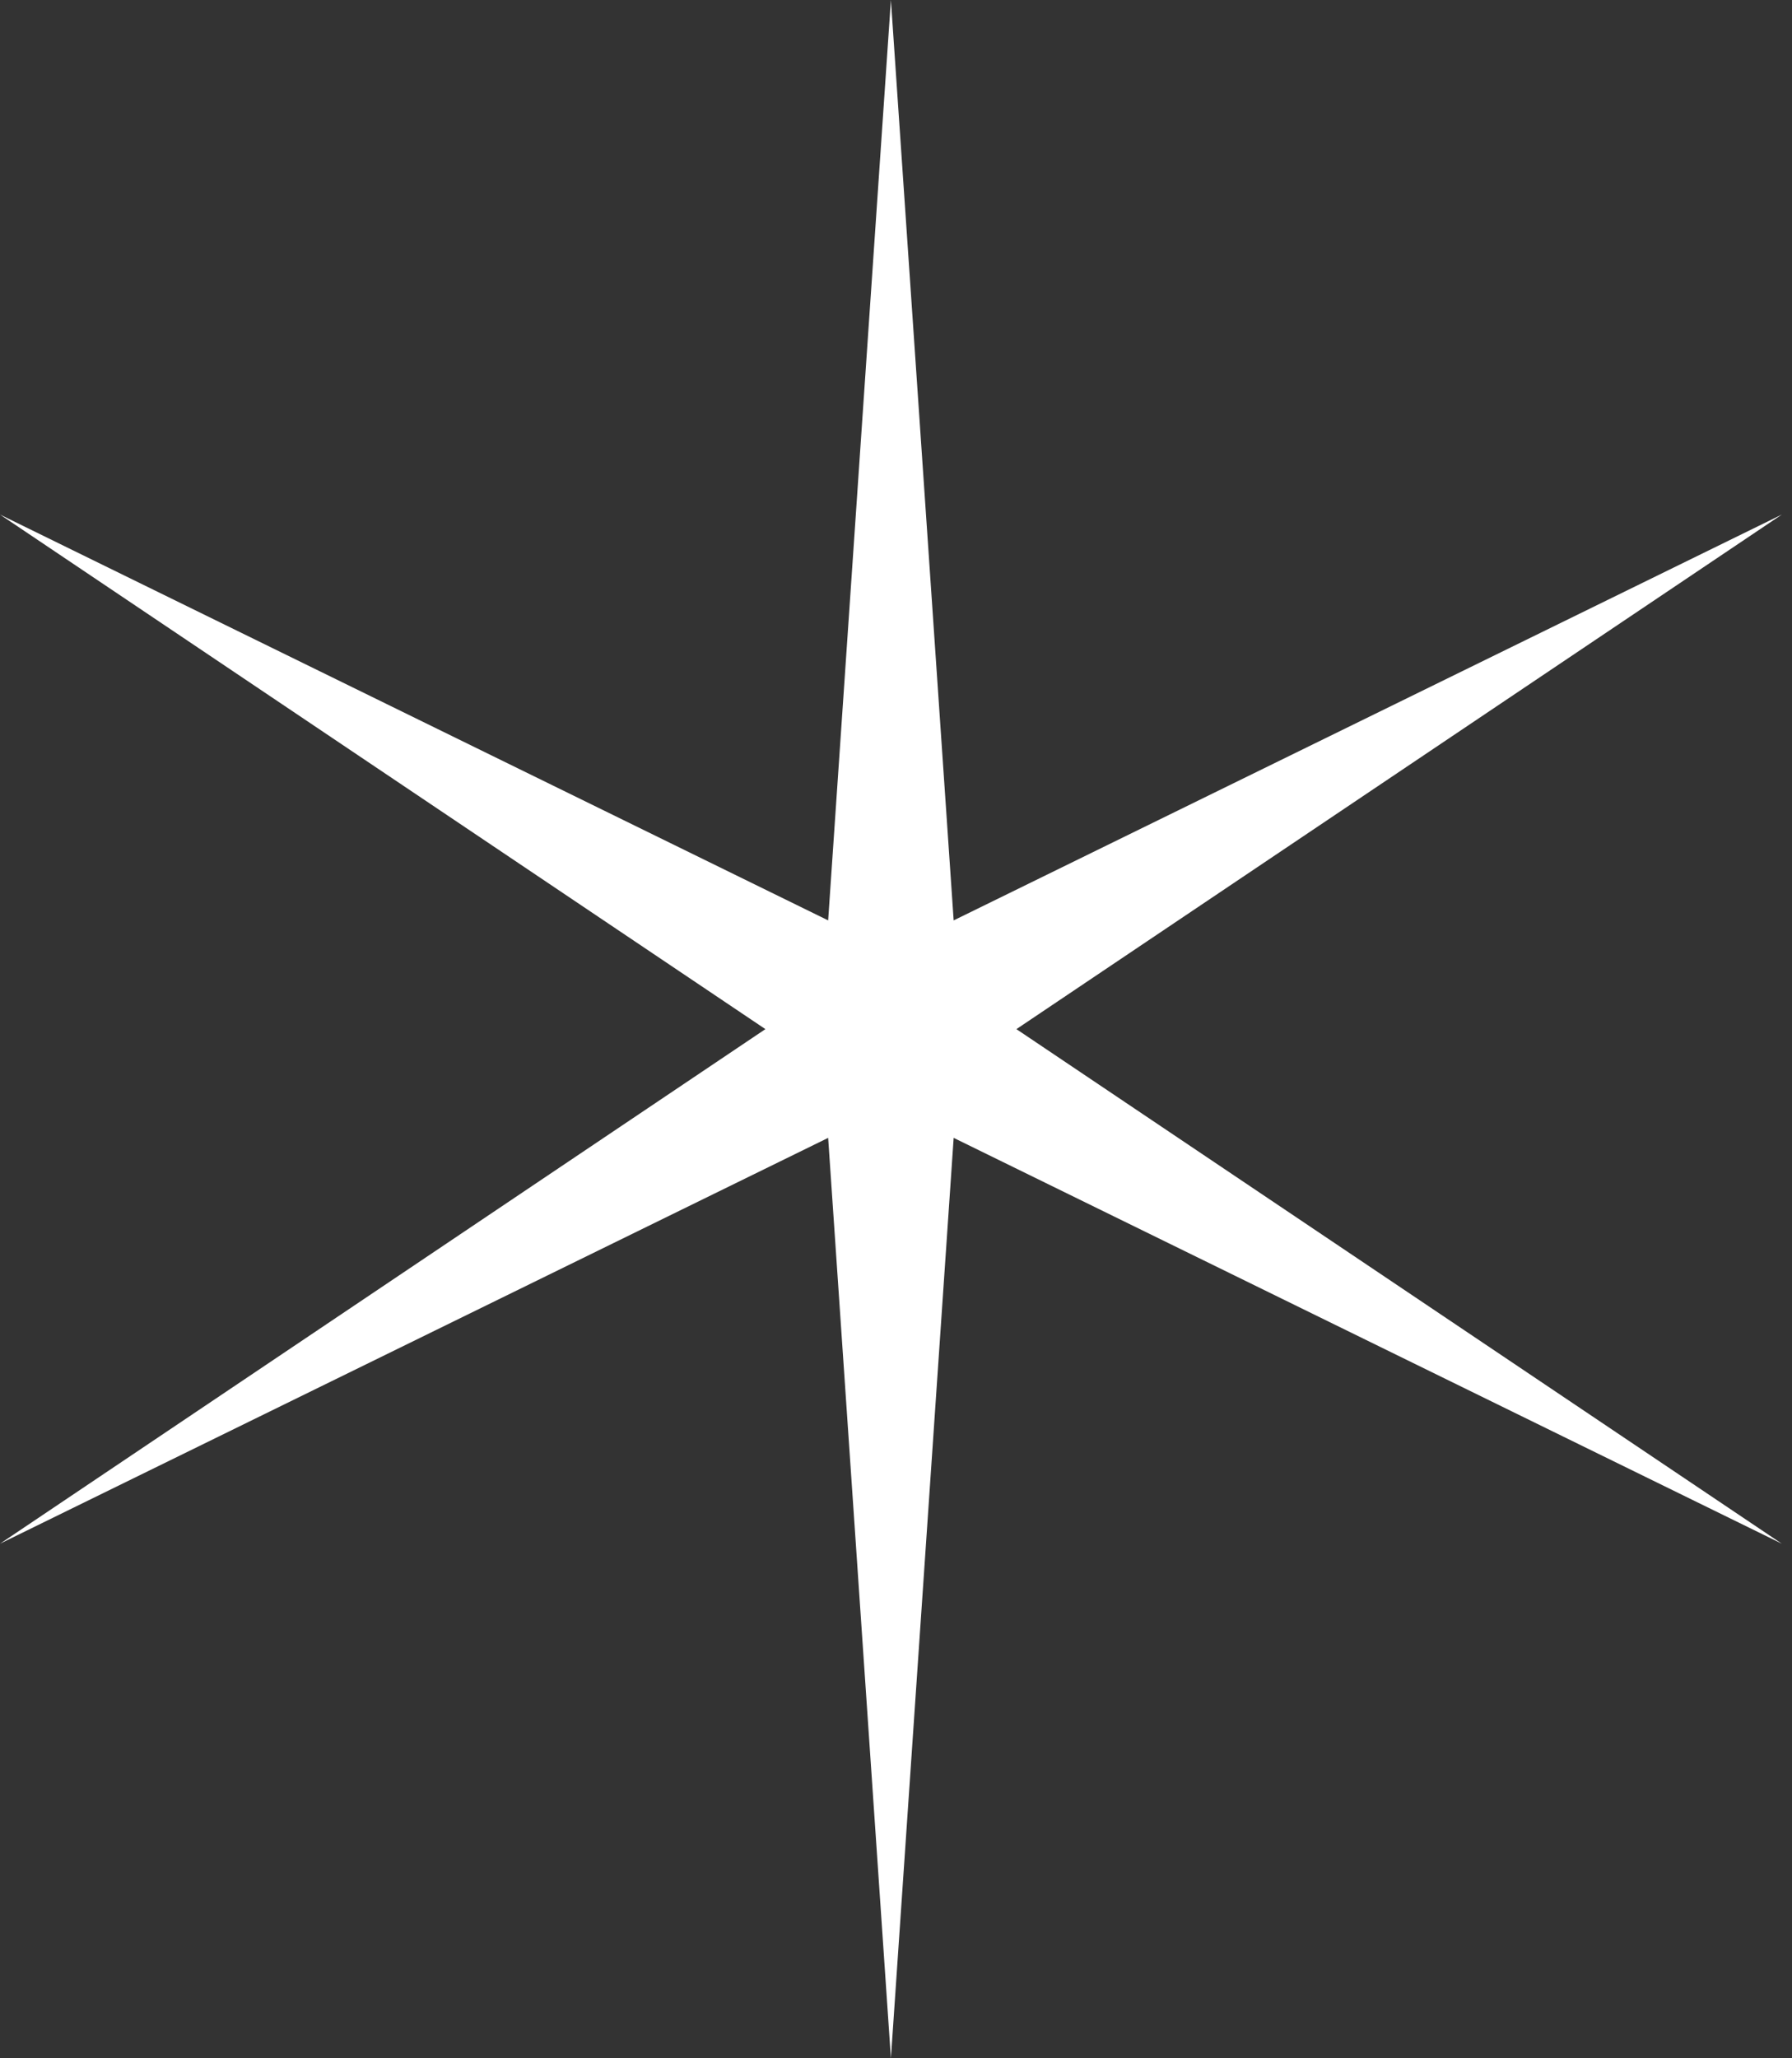 <?xml version="1.0" encoding="UTF-8"?> <svg xmlns="http://www.w3.org/2000/svg" width="108" height="124" viewBox="0 0 108 124" fill="none"><rect x="0" y="0" width="108" height="124" fill="#333333" stroke="none"/> <path d="M53.693 0L57.475 55.449L107.387 31L61.257 62L107.387 93L57.475 68.551L53.693 124L49.911 68.551L-0 93L46.129 62L-0 31L49.911 55.449L53.693 0Z" fill="white"></path> </svg> 